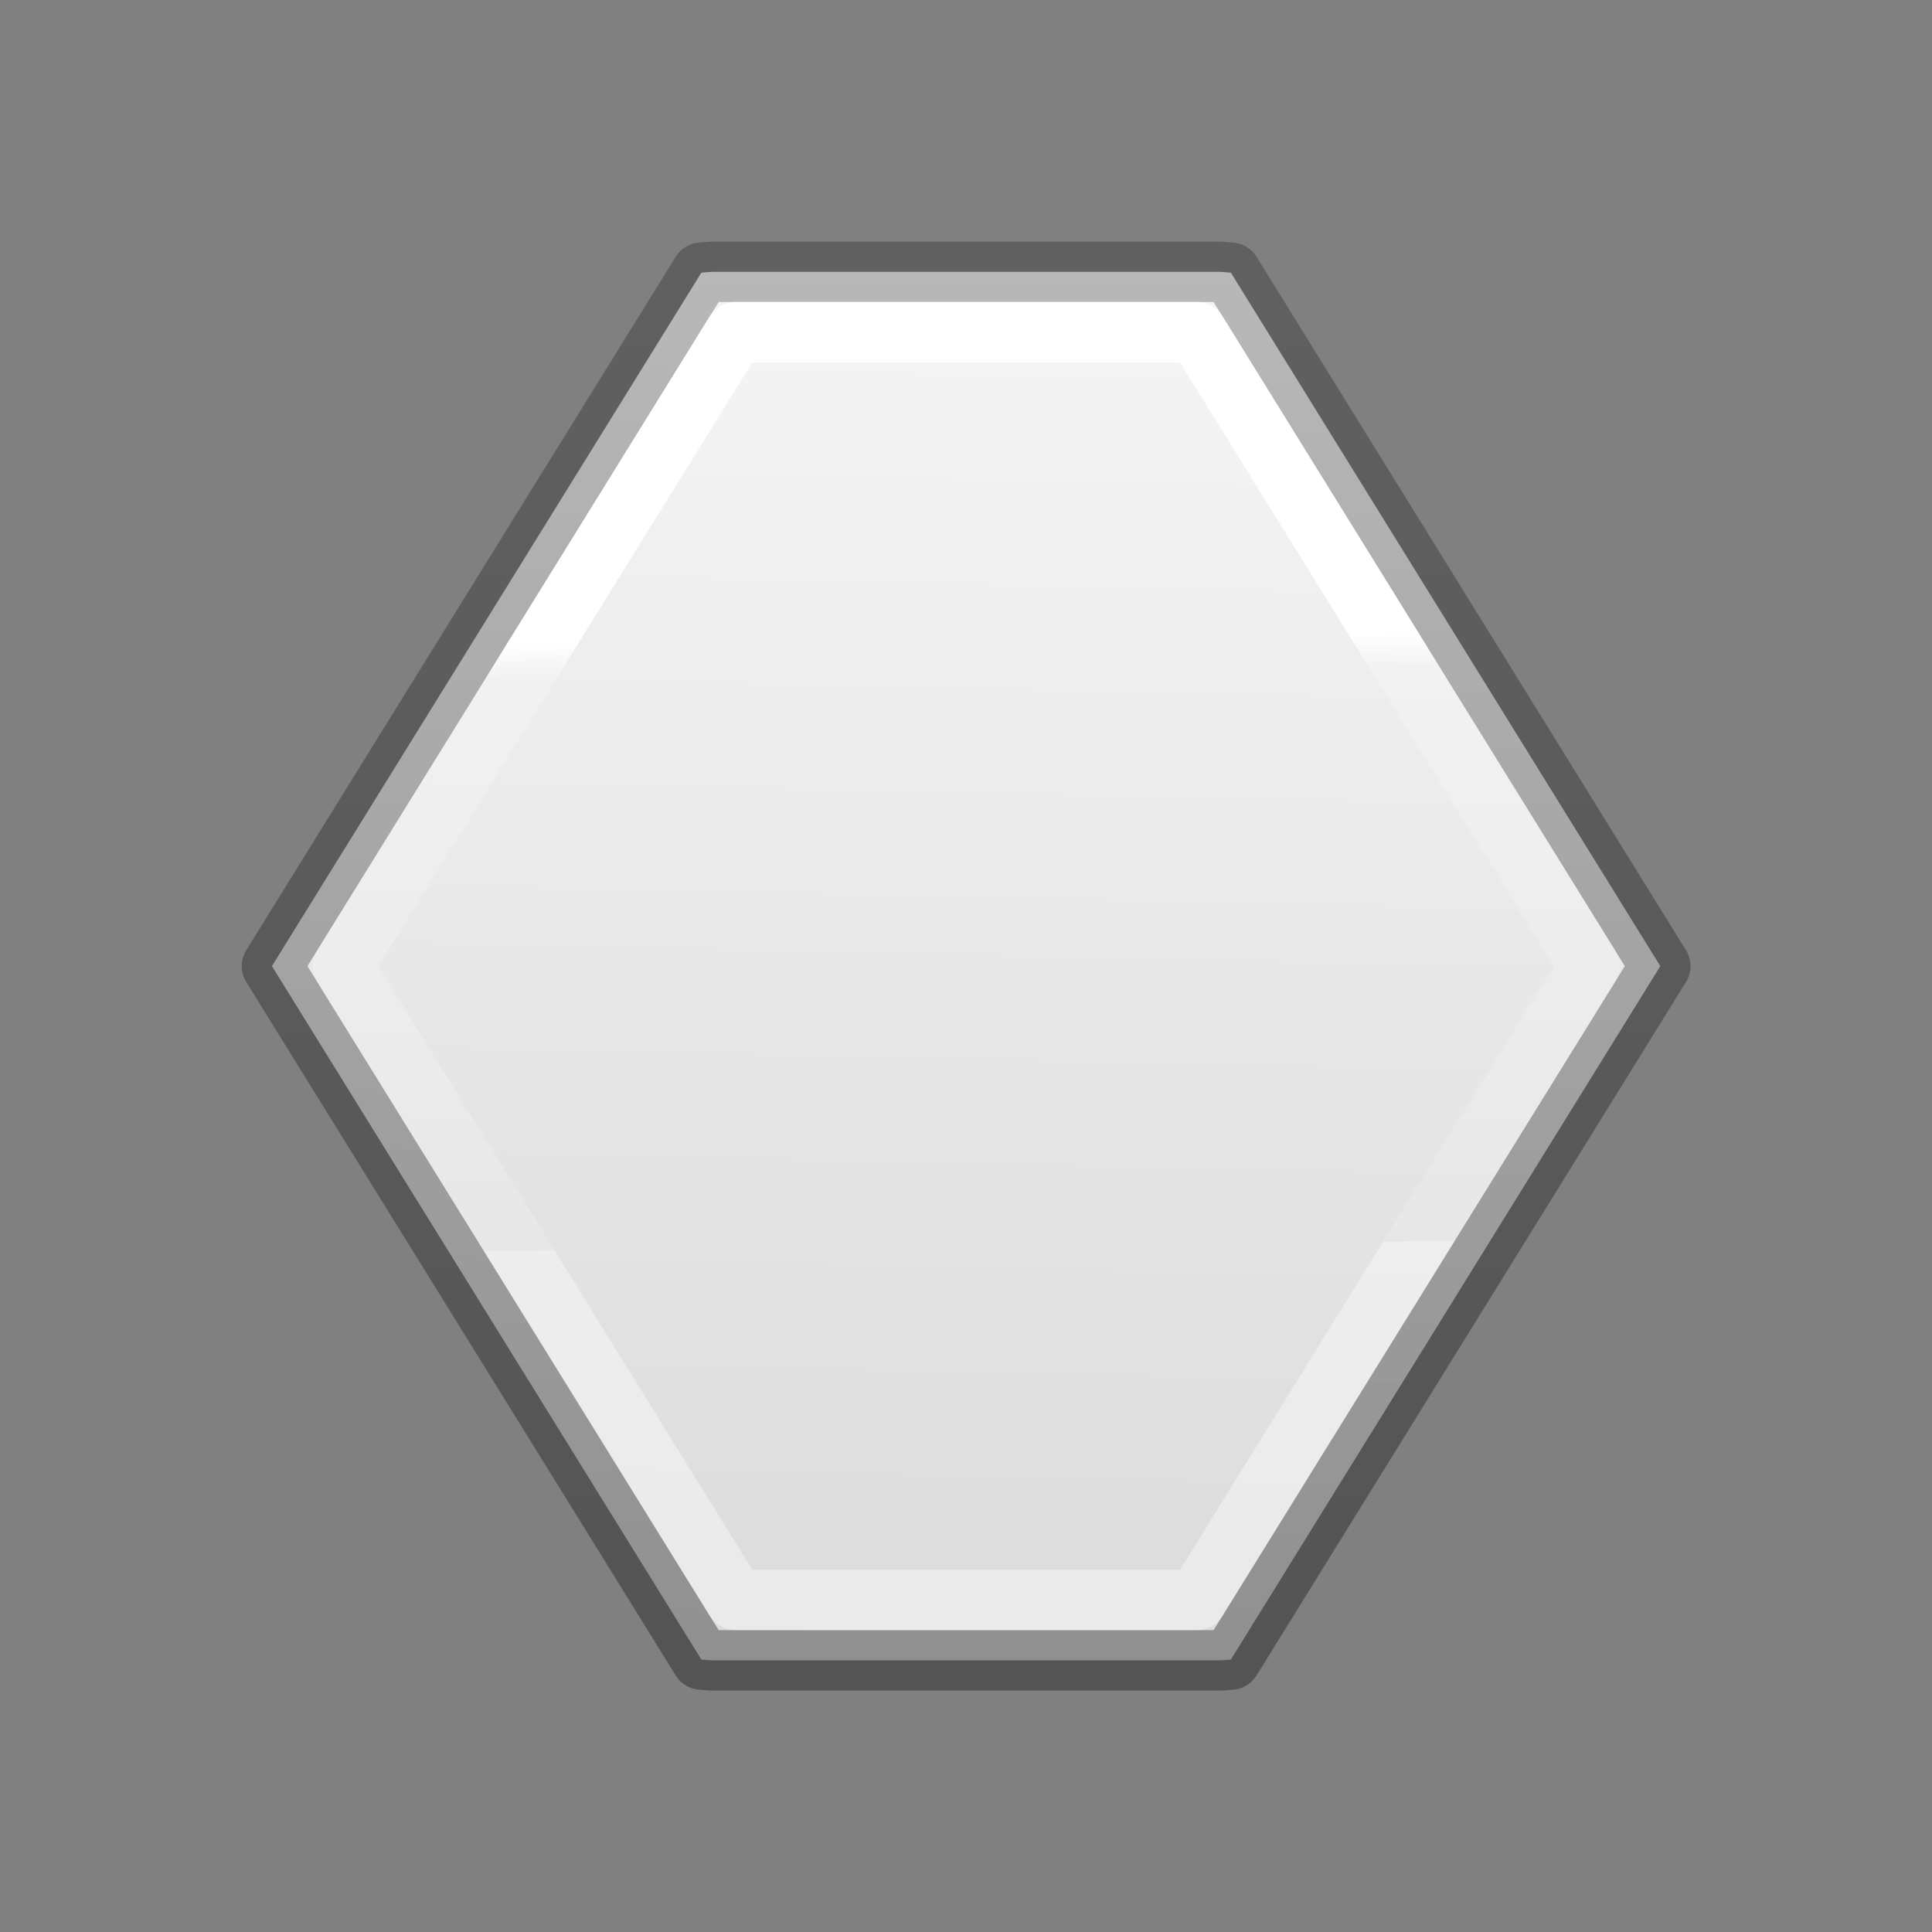 <svg height="32" viewBox="0 0 32 32" width="32" xmlns="http://www.w3.org/2000/svg" xmlns:xlink="http://www.w3.org/1999/xlink"><rect x="0" y="0" width="32" height="32" fill="#808080" stroke="none"/><linearGradient id="a" gradientTransform="matrix(.648 0 0 .608 -46.179 -7.443)" gradientUnits="userSpaceOnUse" x1="79.861" x2="79.026" y1="21.334" y2="57.096"><stop offset="0" stop-color="#f4f4f4"/><stop offset="1" stop-color="#dbdbdb"/></linearGradient><linearGradient id="b" gradientTransform="matrix(.338 0 0 .407 -57.822 -7.182)" gradientUnits="userSpaceOnUse" x1="238.477" x2="238.477" y1="83.73" y2="27.995"><stop offset="0" stop-opacity=".34"/><stop offset="1" stop-opacity=".247"/></linearGradient><linearGradient id="c" gradientTransform="matrix(.405 0 0 .514 2.27 7.676)" gradientUnits="userSpaceOnUse" x1="16.228" x2="16.393" y1="5.748" y2="25.37"><stop offset="0" stop-color="#fff"/><stop offset=".058" stop-color="#fff" stop-opacity=".235"/><stop offset="1" stop-color="#fff" stop-opacity=".157"/><stop offset="1" stop-color="#fff" stop-opacity=".392"/></linearGradient><g stroke-linecap="round" stroke-linejoin="round"><path d="m11.812 4.502c-.066.001-.13.011-.195.014l-7.113 11.486 7.113 11.486c.057.002.113.011.17.012h8.215.215c.057-.001.113-.01.17-.012l7.113-11.486-7.113-11.486c-.066-.002-.129-.013-.195-.014h-.189z" fill="url(#a)" stroke="url(#b)"/><path d="m12.182 5.502-6.502 10.5 6.502 10.498h7.641l6.502-10.498-6.502-10.5z" fill="none" stroke="url(#c)"/></g></svg>
